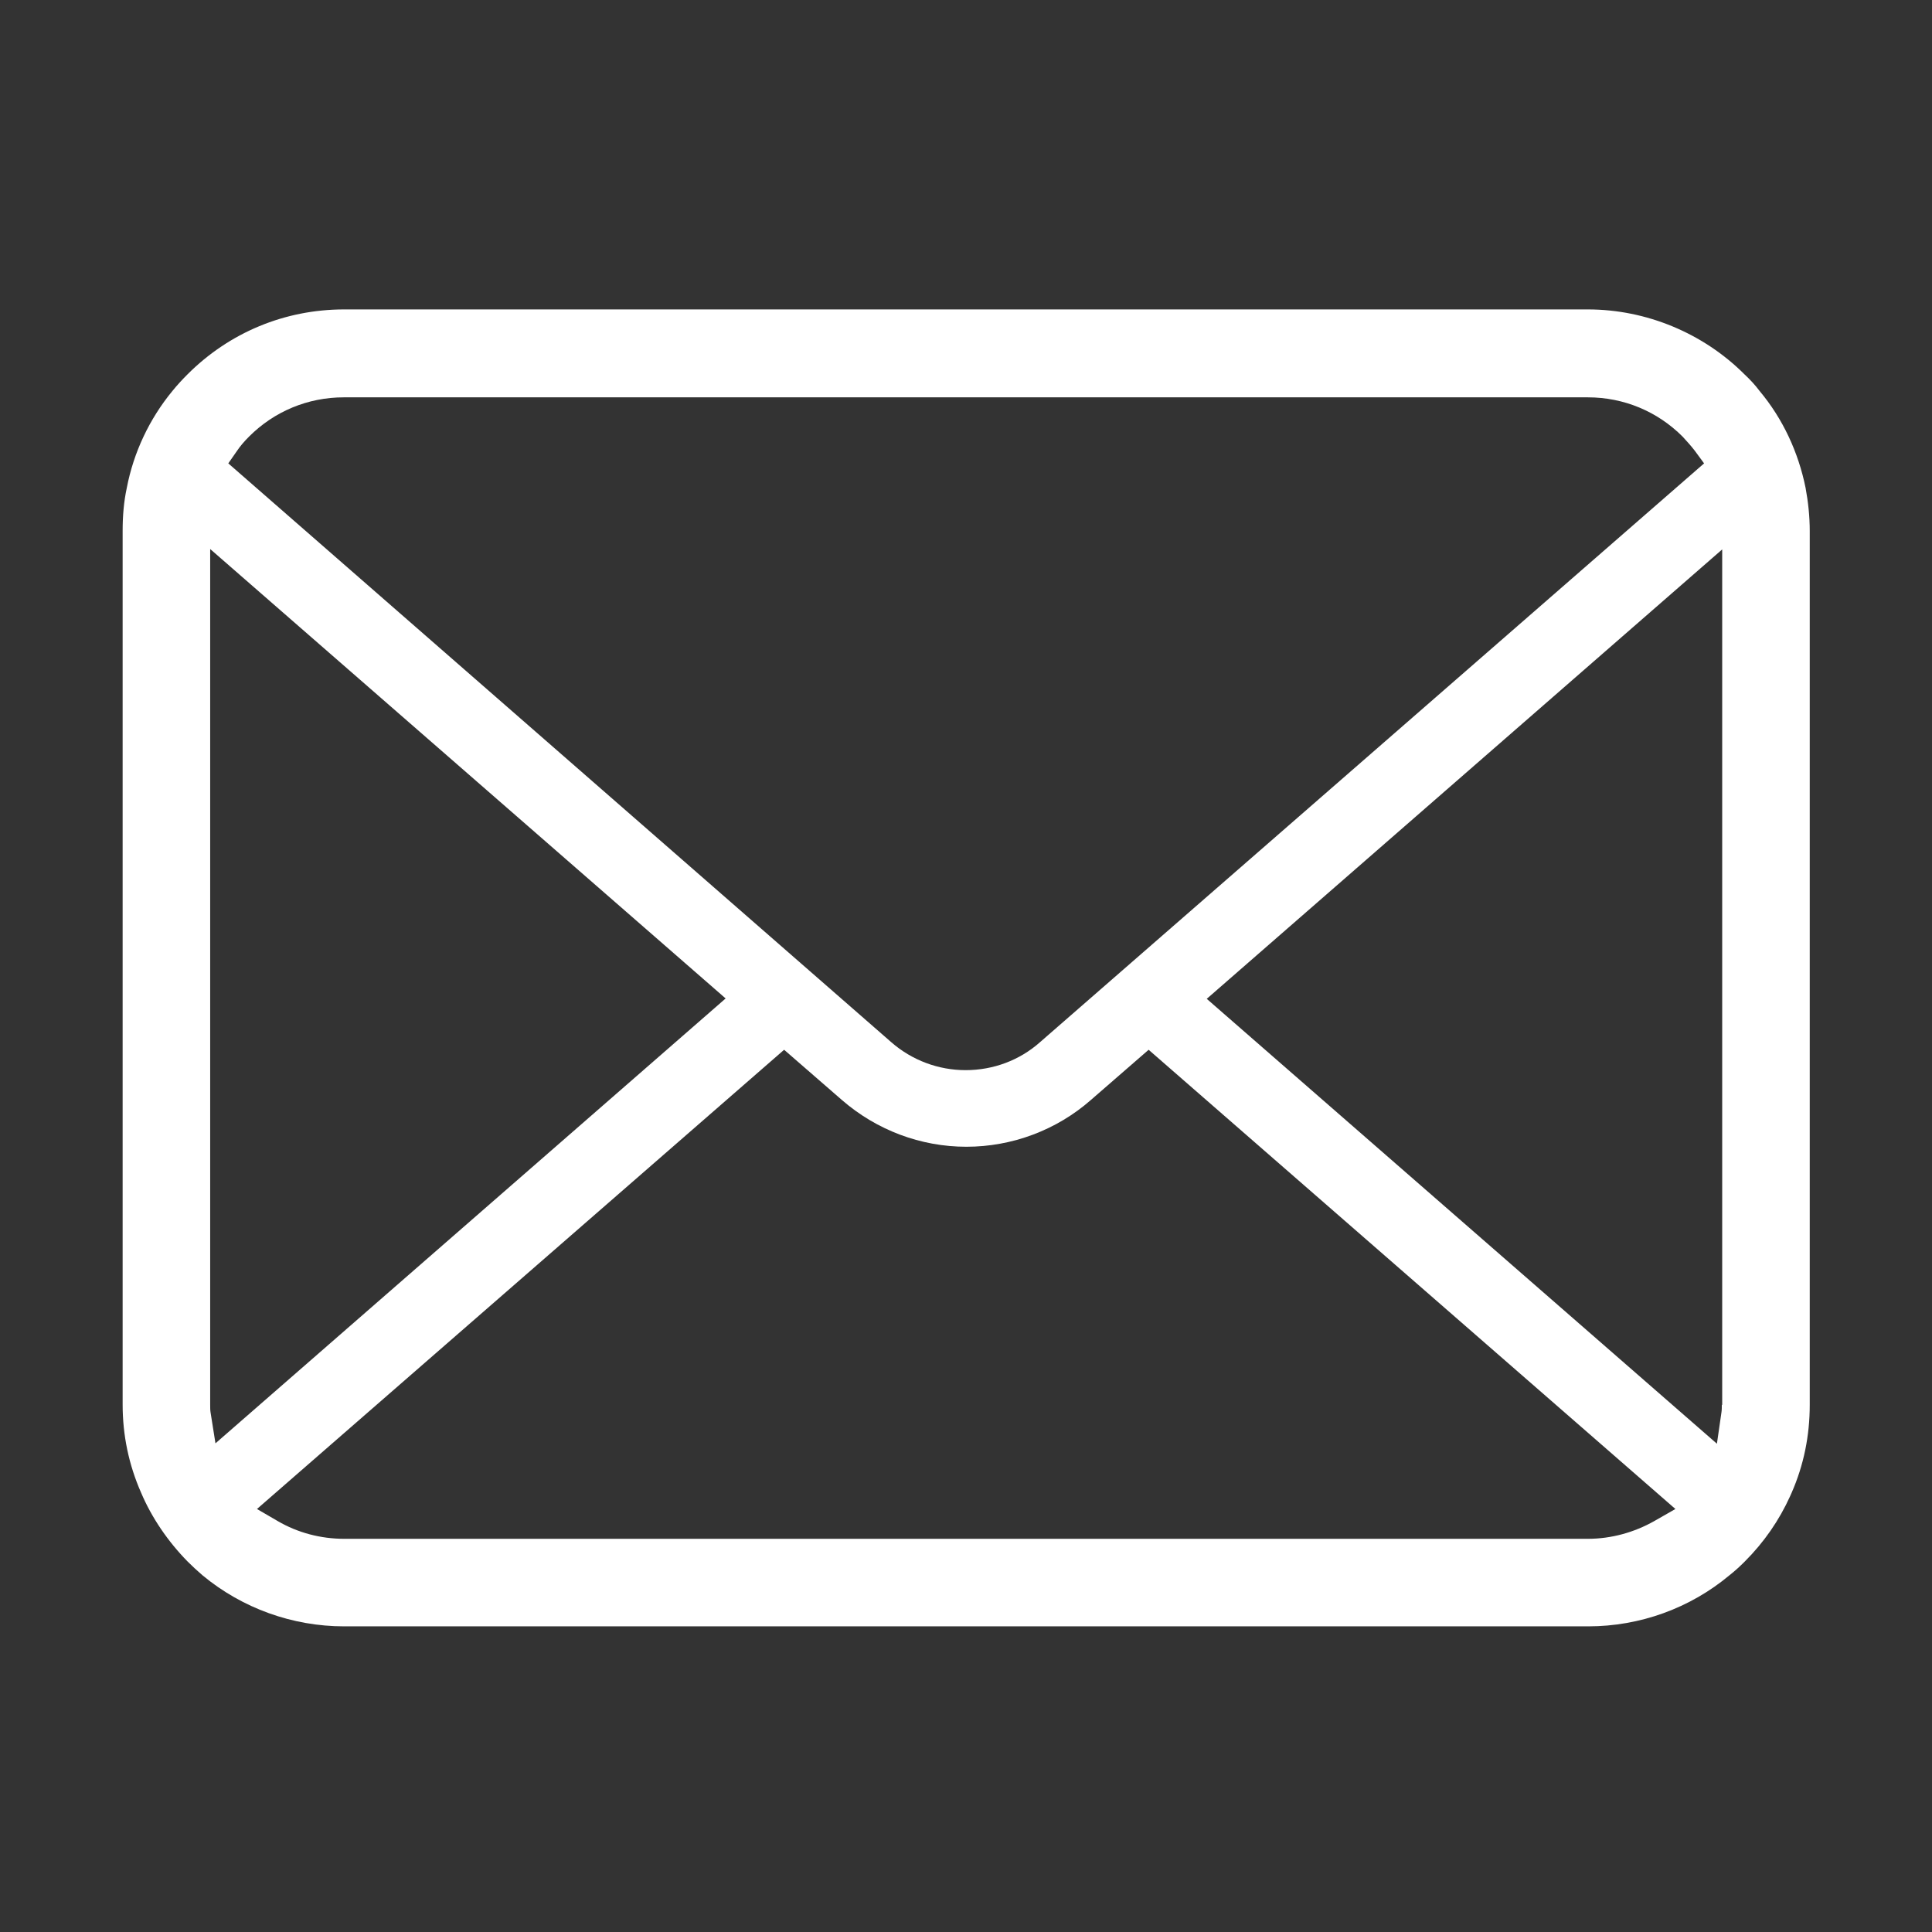 <?xml version="1.0" encoding="utf-8"?>
<!-- Generator: Adobe Illustrator 26.0.0, SVG Export Plug-In . SVG Version: 6.00 Build 0)  -->
<svg version="1.1" id="_x32_" xmlns="http://www.w3.org/2000/svg" xmlns:xlink="http://www.w3.org/1999/xlink" x="0px" y="0px"
	 width="512px" height="512px" viewBox="0 0 512 512" style="enable-background:new 0 0 512 512;" xml:space="preserve">
<rect x="0" y="0" width="512" height="512" fill="#333333" stroke="none"/>
<style type="text/css">
	.st0{fill:#FFFFFF;}
</style>
<g>
	<path class="st0" d="M478.5,129.3c-1.9-9.4-6-18.3-12.2-25.7c-1.2-1.6-2.5-3-4-4.4c-10.9-10.9-26-17.2-41.5-17.2H91.2
		c-15.7,0-30.4,6.1-41.5,17.2c-1.4,1.4-2.7,2.8-4,4.4c-6.1,7.4-10.3,16.3-12.1,25.7c-0.8,3.7-1.1,7.5-1.1,11.4v231.5
		c0,8.1,1.6,15.9,4.9,23.4c2.8,6.6,7.1,12.9,12.3,18.2c1.3,1.3,2.6,2.5,4,3.7c10.5,8.7,23.8,13.5,37.5,13.5h329.7
		c13.7,0,27-4.8,37.5-13.6c1.4-1.1,2.7-2.3,4-3.6c5.1-5.1,9.1-10.9,12-17.3l0.4-0.9c3.2-7.3,4.8-15.1,4.8-23.3V140.7
		C479.6,136.9,479.2,133.1,478.5,129.3z M62.8,119.5c0.8-1.2,1.9-2.5,3.2-3.8c6.7-6.7,15.6-10.4,25.1-10.4h329.7
		c9.5,0,18.4,3.7,25.1,10.4c1.1,1.2,2.2,2.4,3.2,3.7l2.5,3.4l-176,153.4c-5.4,4.8-12.4,7.4-19.7,7.4c-7.2,0-14.2-2.6-19.7-7.4
		L60.5,122.8L62.8,119.5z M55.8,374.3c-0.1-0.6-0.1-1.3-0.1-2V145.5l136.6,119.1L57.1,382.5L55.8,374.3z M438.4,403.1
		c-5.3,3-11.4,4.7-17.6,4.7H91.2c-6.2,0-12.3-1.6-17.6-4.7l-5.5-3.2l139.7-121.7l15.3,13.3c9.2,8,20.9,12.4,33,12.4
		c12.1,0,23.9-4.4,33-12.4l15.3-13.3L444,399.9L438.4,403.1z M456.3,372.3c0,0.7,0,1.4-0.1,2l-1.2,8.3L319.8,264.7l136.6-119.1
		V372.3z"/>
</g>
</svg>
